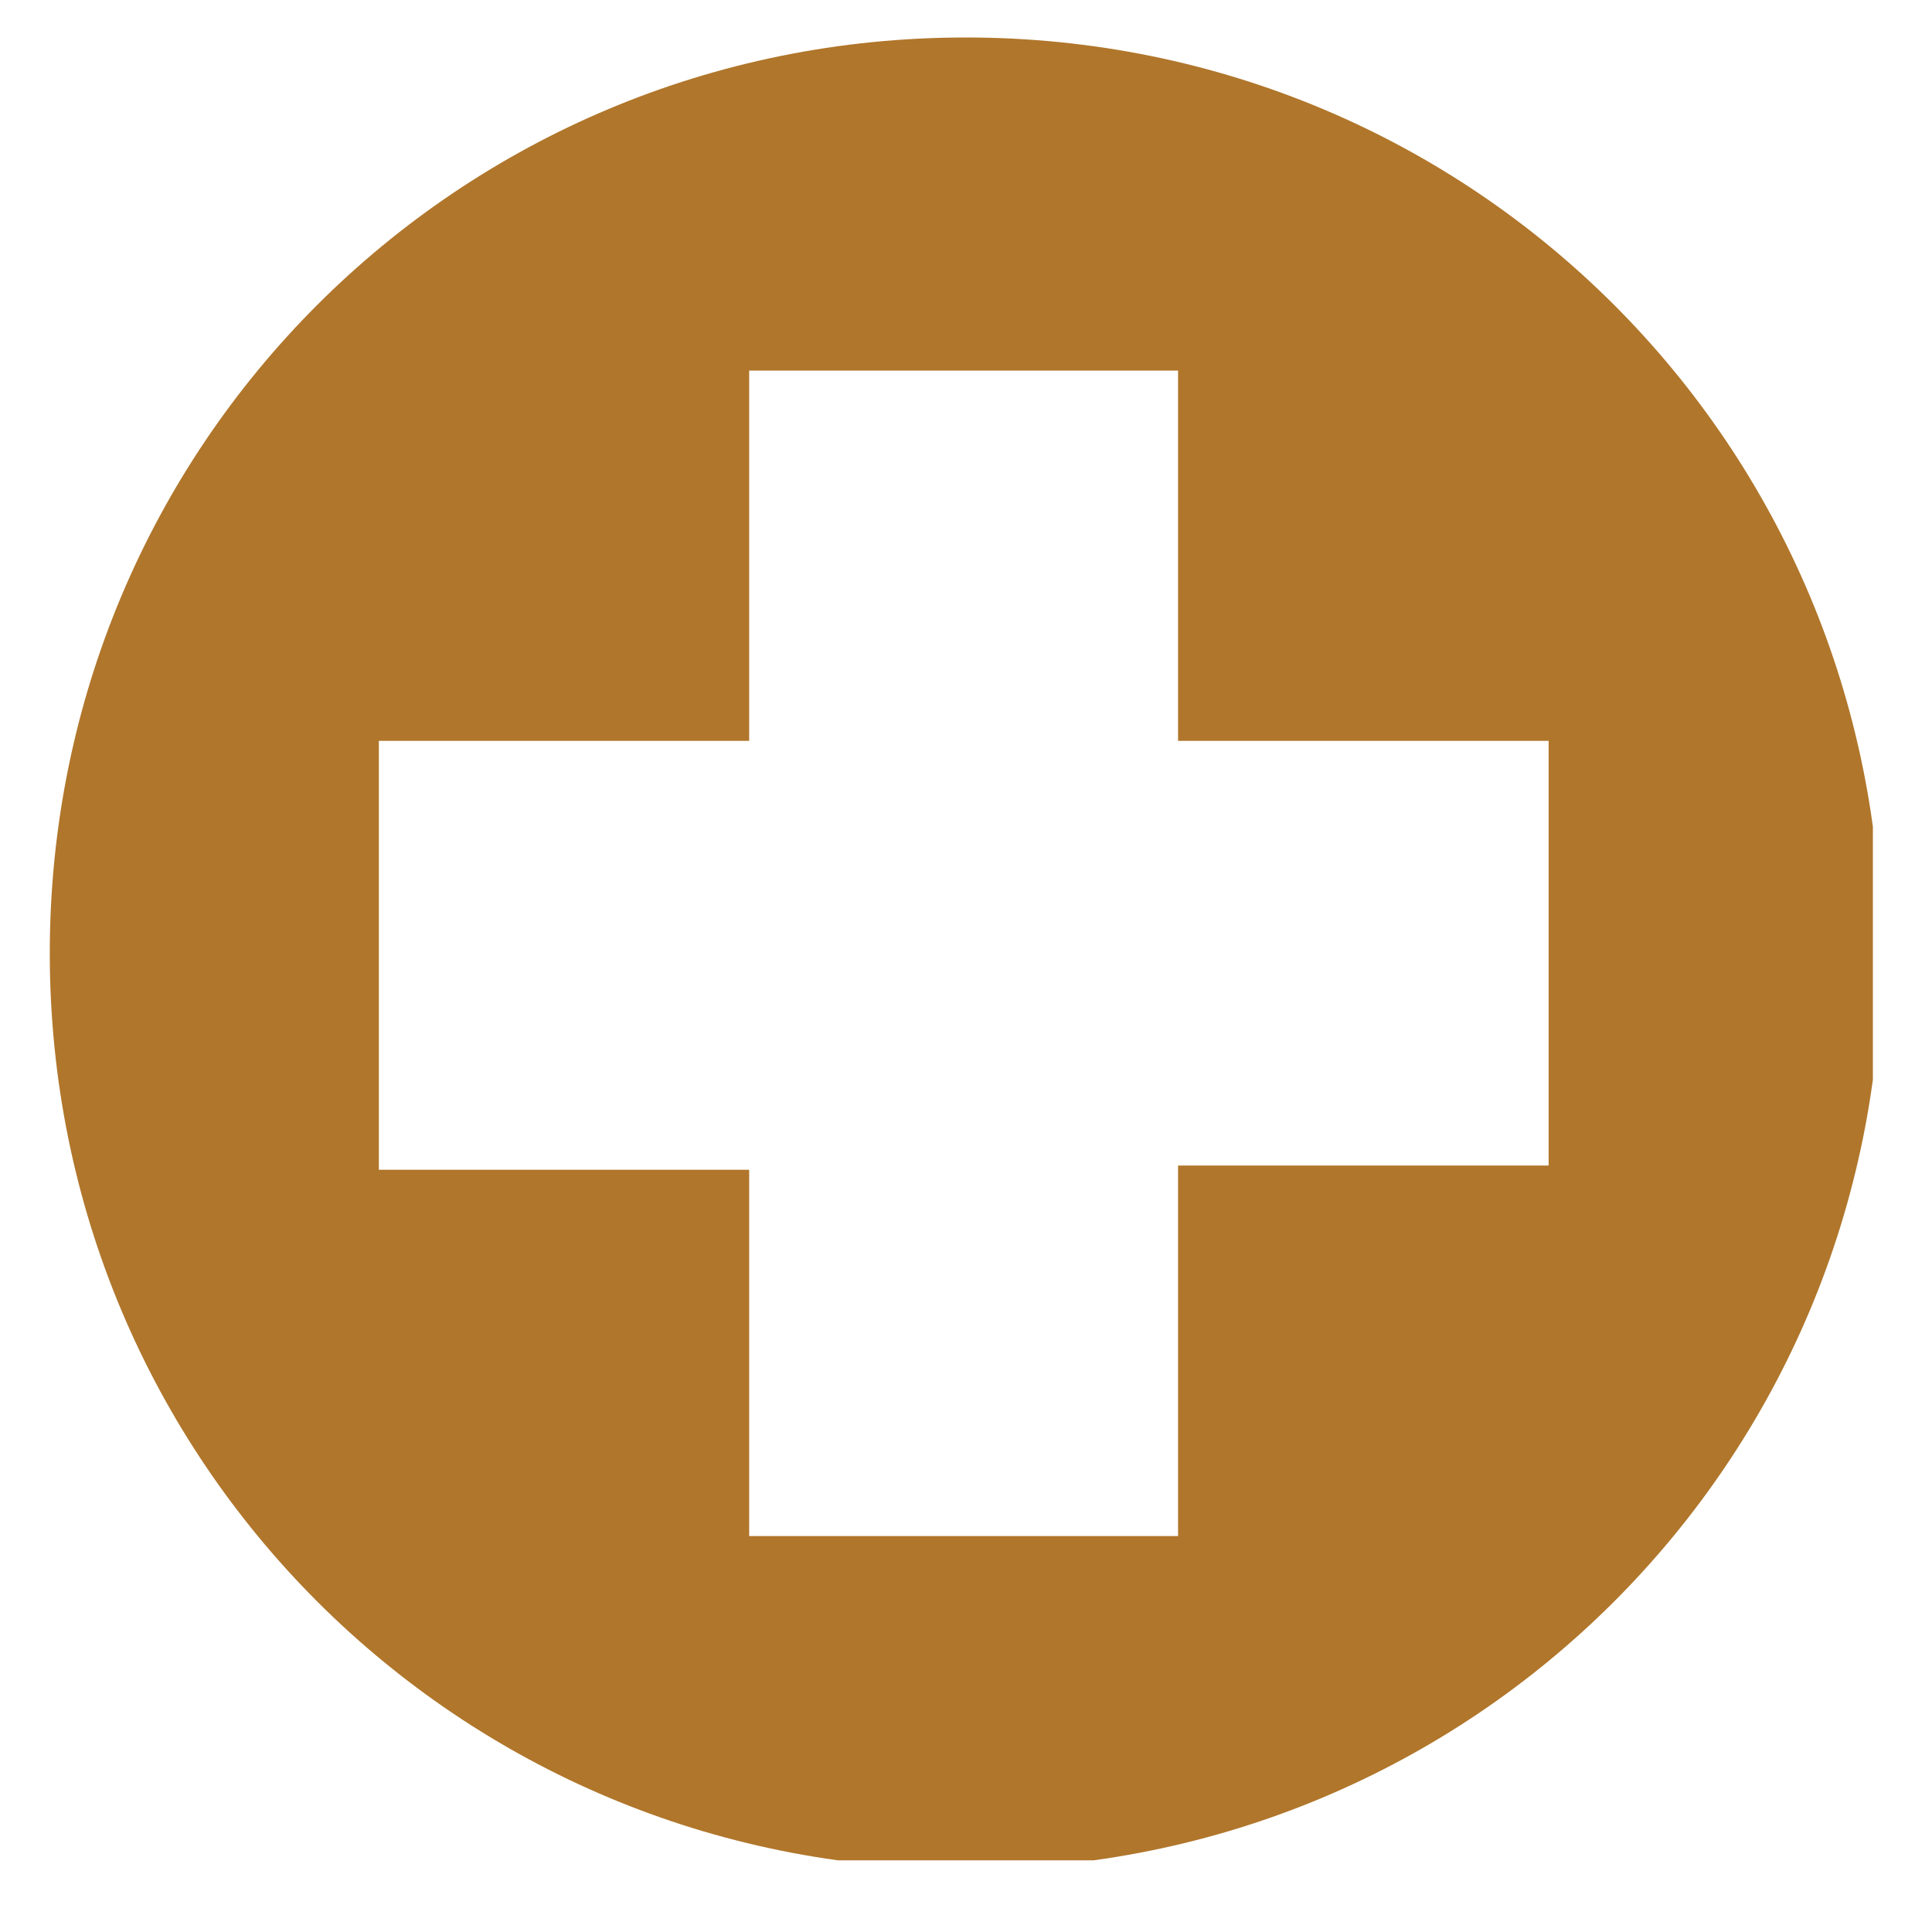 <svg xmlns="http://www.w3.org/2000/svg" xmlns:xlink="http://www.w3.org/1999/xlink" width="40" zoomAndPan="magnify" viewBox="0 0 30 30" height="40" preserveAspectRatio="xMidYMid meet" version="1.0"><defs><clipPath id="e59071a1cb"><path d="M 0.773 0.582 L 29.082 0.582 L 29.082 28.887 L 0.773 28.887 Z M 0.773 0.582 " clip-rule="nonzero"/></clipPath></defs><g clip-path="url(#e59071a1cb)"><path fill="#b0762b" d="M 29.215 14.801 C 29.215 22.688 22.883 29.023 14.996 29.023 C 7.109 29.023 0.773 22.688 0.773 14.801 C 0.773 6.914 7.109 0.582 14.996 0.582 C 22.883 0.582 29.215 6.914 29.215 14.801 Z M 24.047 11.504 L 18.293 11.504 L 18.293 5.754 L 11.633 5.754 L 11.633 11.504 L 5.883 11.504 L 5.883 18.164 L 11.633 18.164 L 11.633 23.852 L 18.293 23.852 L 18.293 18.098 L 24.047 18.098 Z M 24.047 11.504 " fill-opacity="1" fill-rule="nonzero"/></g></svg>
